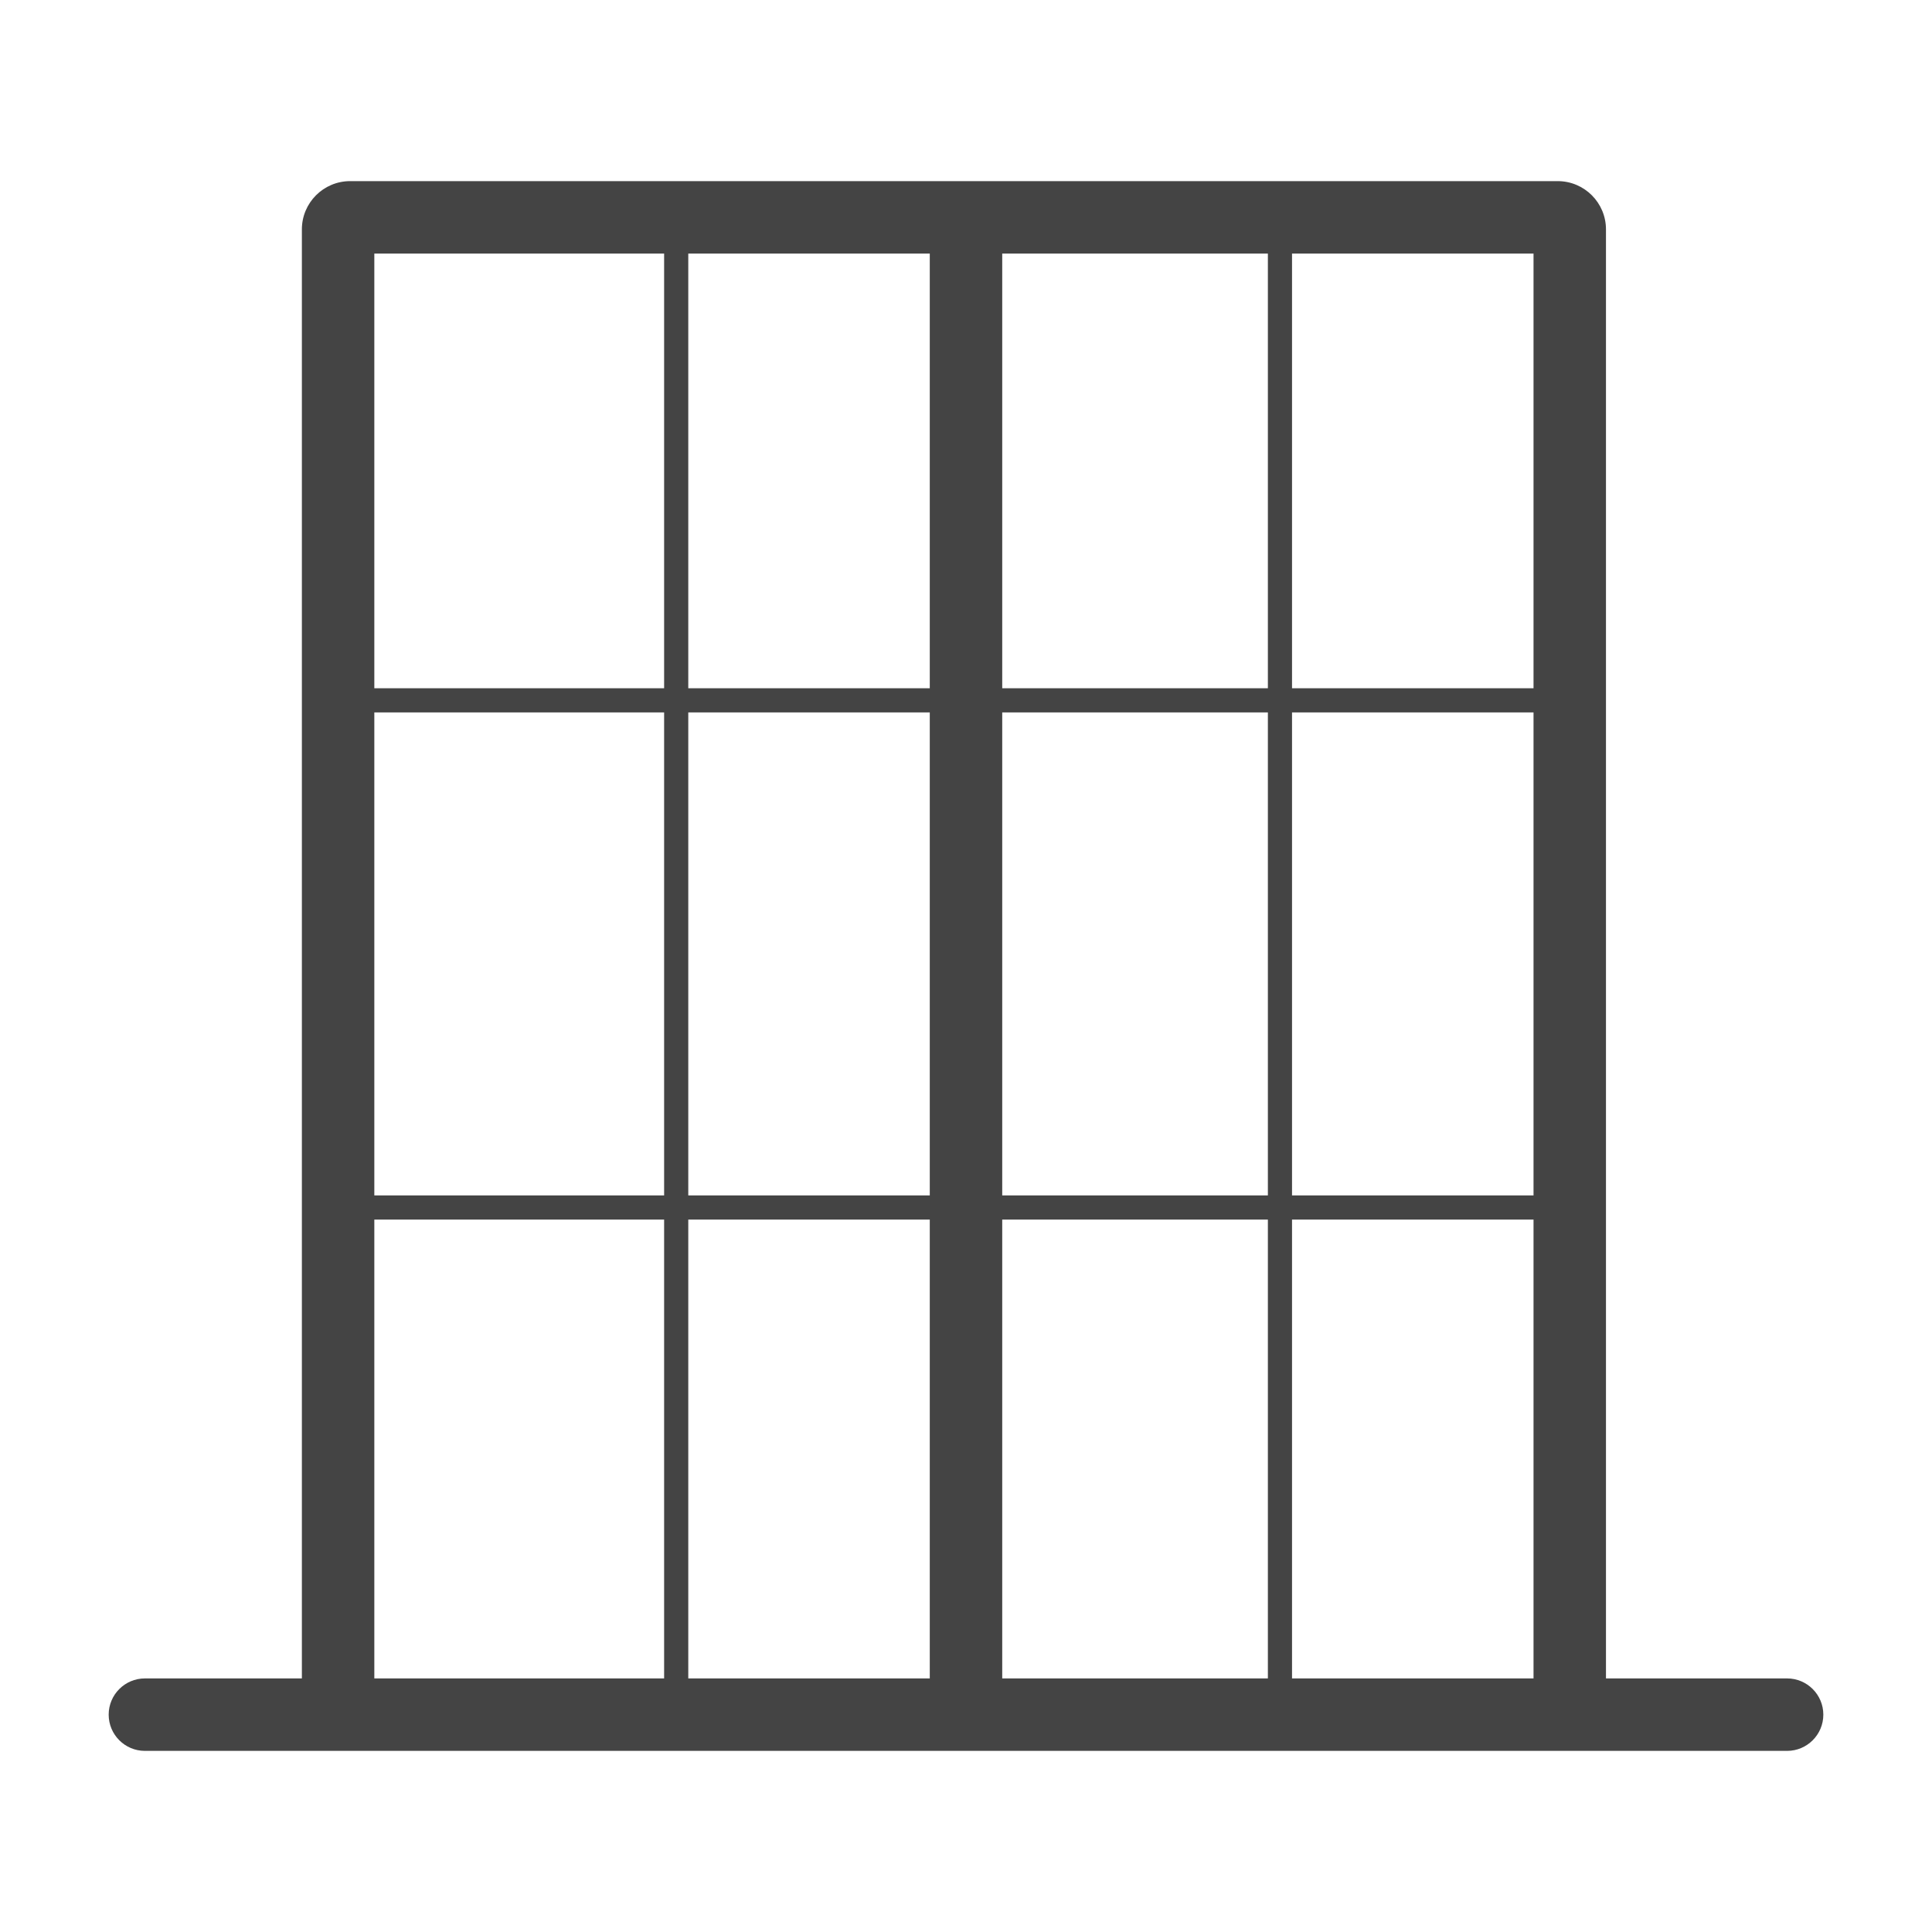 <svg width="80" height="80" viewBox="0 0 80 80" fill="none" xmlns="http://www.w3.org/2000/svg">
<path fill-rule="evenodd" clip-rule="evenodd" d="M14.5 7.5C13.395 7.5 12.5 8.395 12.5 9.5V69.5H6C5.172 69.5 4.5 70.172 4.5 71C4.5 71.828 5.172 72.5 6 72.5H74C74.828 72.5 75.5 71.828 75.5 71C75.5 70.172 74.828 69.5 74 69.5H66.5V9.5C66.5 8.395 65.605 7.5 64.5 7.5H14.5ZM27.5 10.5H15.5V28.5H27.5V10.5ZM28.5 10.5V28.5H38.5V10.5H28.5ZM38.5 29.5H28.5V49.5H38.5V29.5ZM41.5 49.5V29.5H52.5V49.5H41.5ZM38.5 50.5H28.5V69.5H38.5V50.5ZM27.5 69.5V50.5H15.5V69.5H27.5ZM15.5 49.5H27.5V29.5H15.5V49.5ZM41.5 50.5H52.5V69.5H41.5V50.5ZM53.5 69.5H63.5V50.5H53.5V69.5ZM63.5 49.5V29.5H53.5V49.5H63.5ZM63.5 28.5V10.5H53.5V28.5H63.5ZM52.5 10.5V28.5H41.5V10.5H52.5Z" fill="#444444"/>
</svg>
